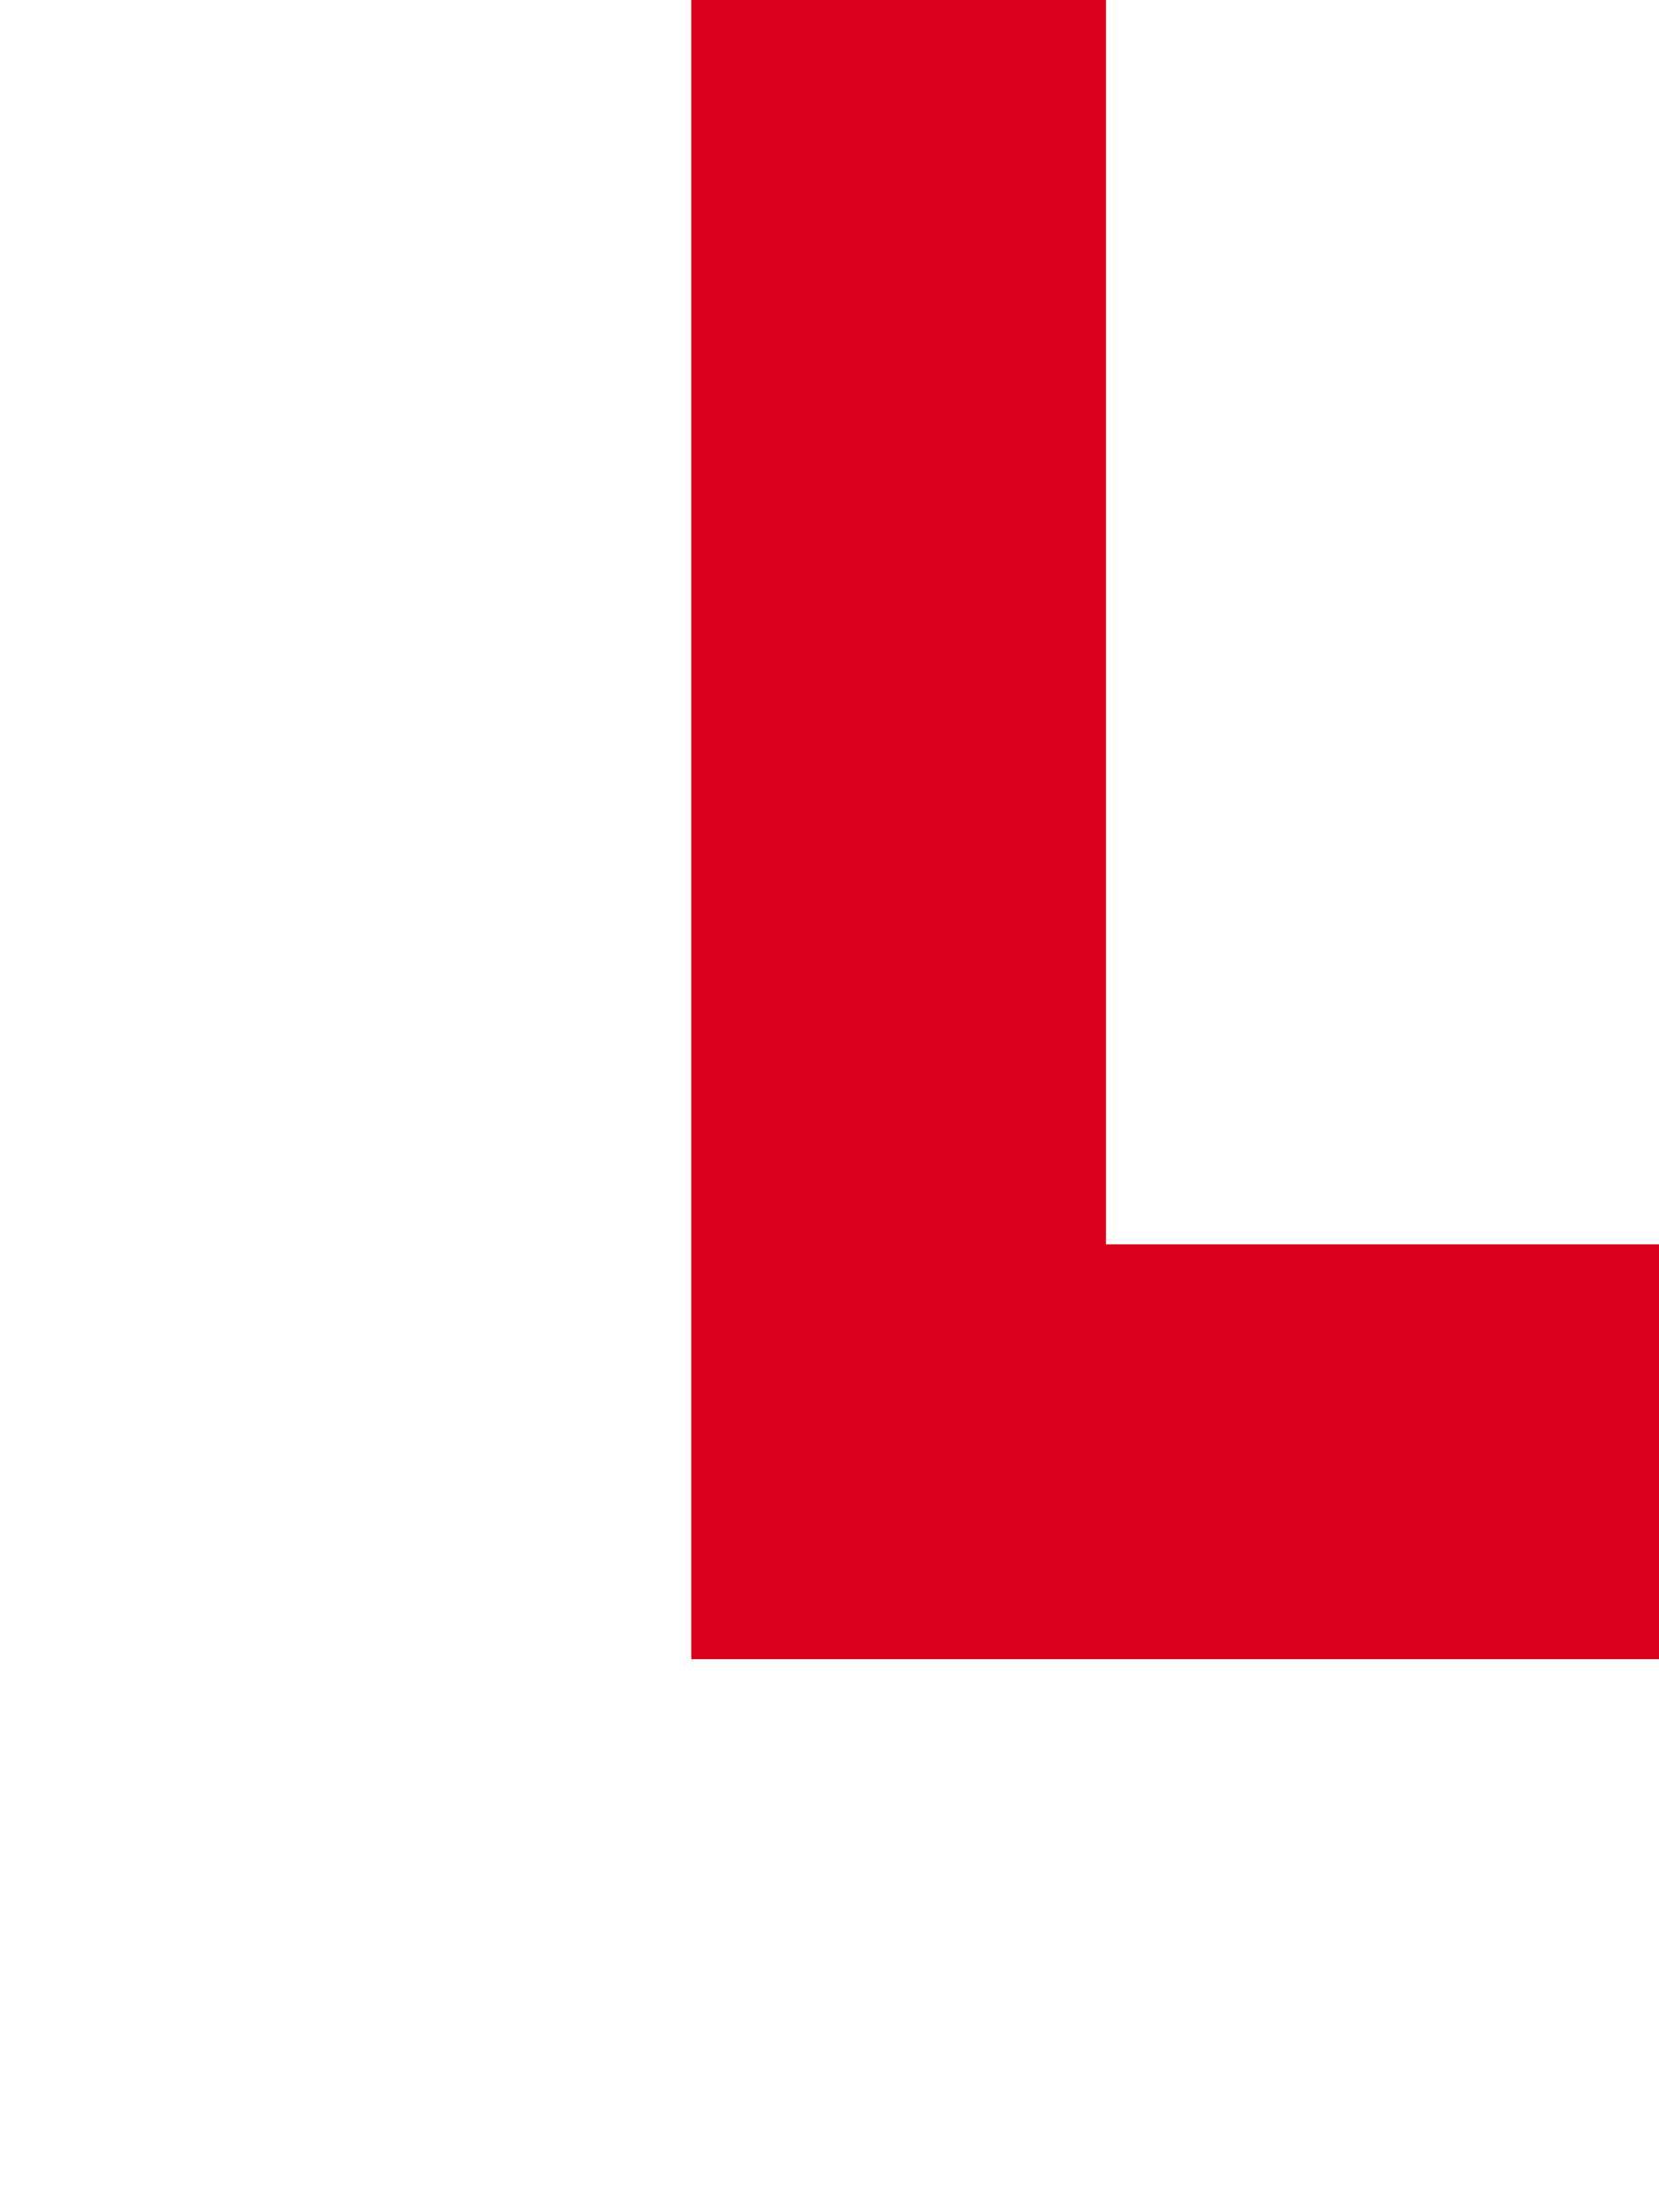 ﻿<?xml version="1.0" encoding="utf-8"?>
<svg version="1.1" xmlns:xlink="http://www.w3.org/1999/xlink" width="12px" height="16px" preserveAspectRatio="xMidYMin meet" viewBox="52 326  10 16" xmlns="http://www.w3.org/2000/svg">
  <path d="M 57.5 326  L 57.5 336.5  L 410.159 336.5  L 410.159 736.5  L 506 736.5  A 3 3 0 0 1 509 733.5 A 3 3 0 0 1 512 736.5 L 668.5 736.5  L 668.5 96.5  L 57.5 96.5  L 57.5 325  " stroke-width="3" stroke-dasharray="27,12" stroke="#d9001b" fill="none" />
</svg>